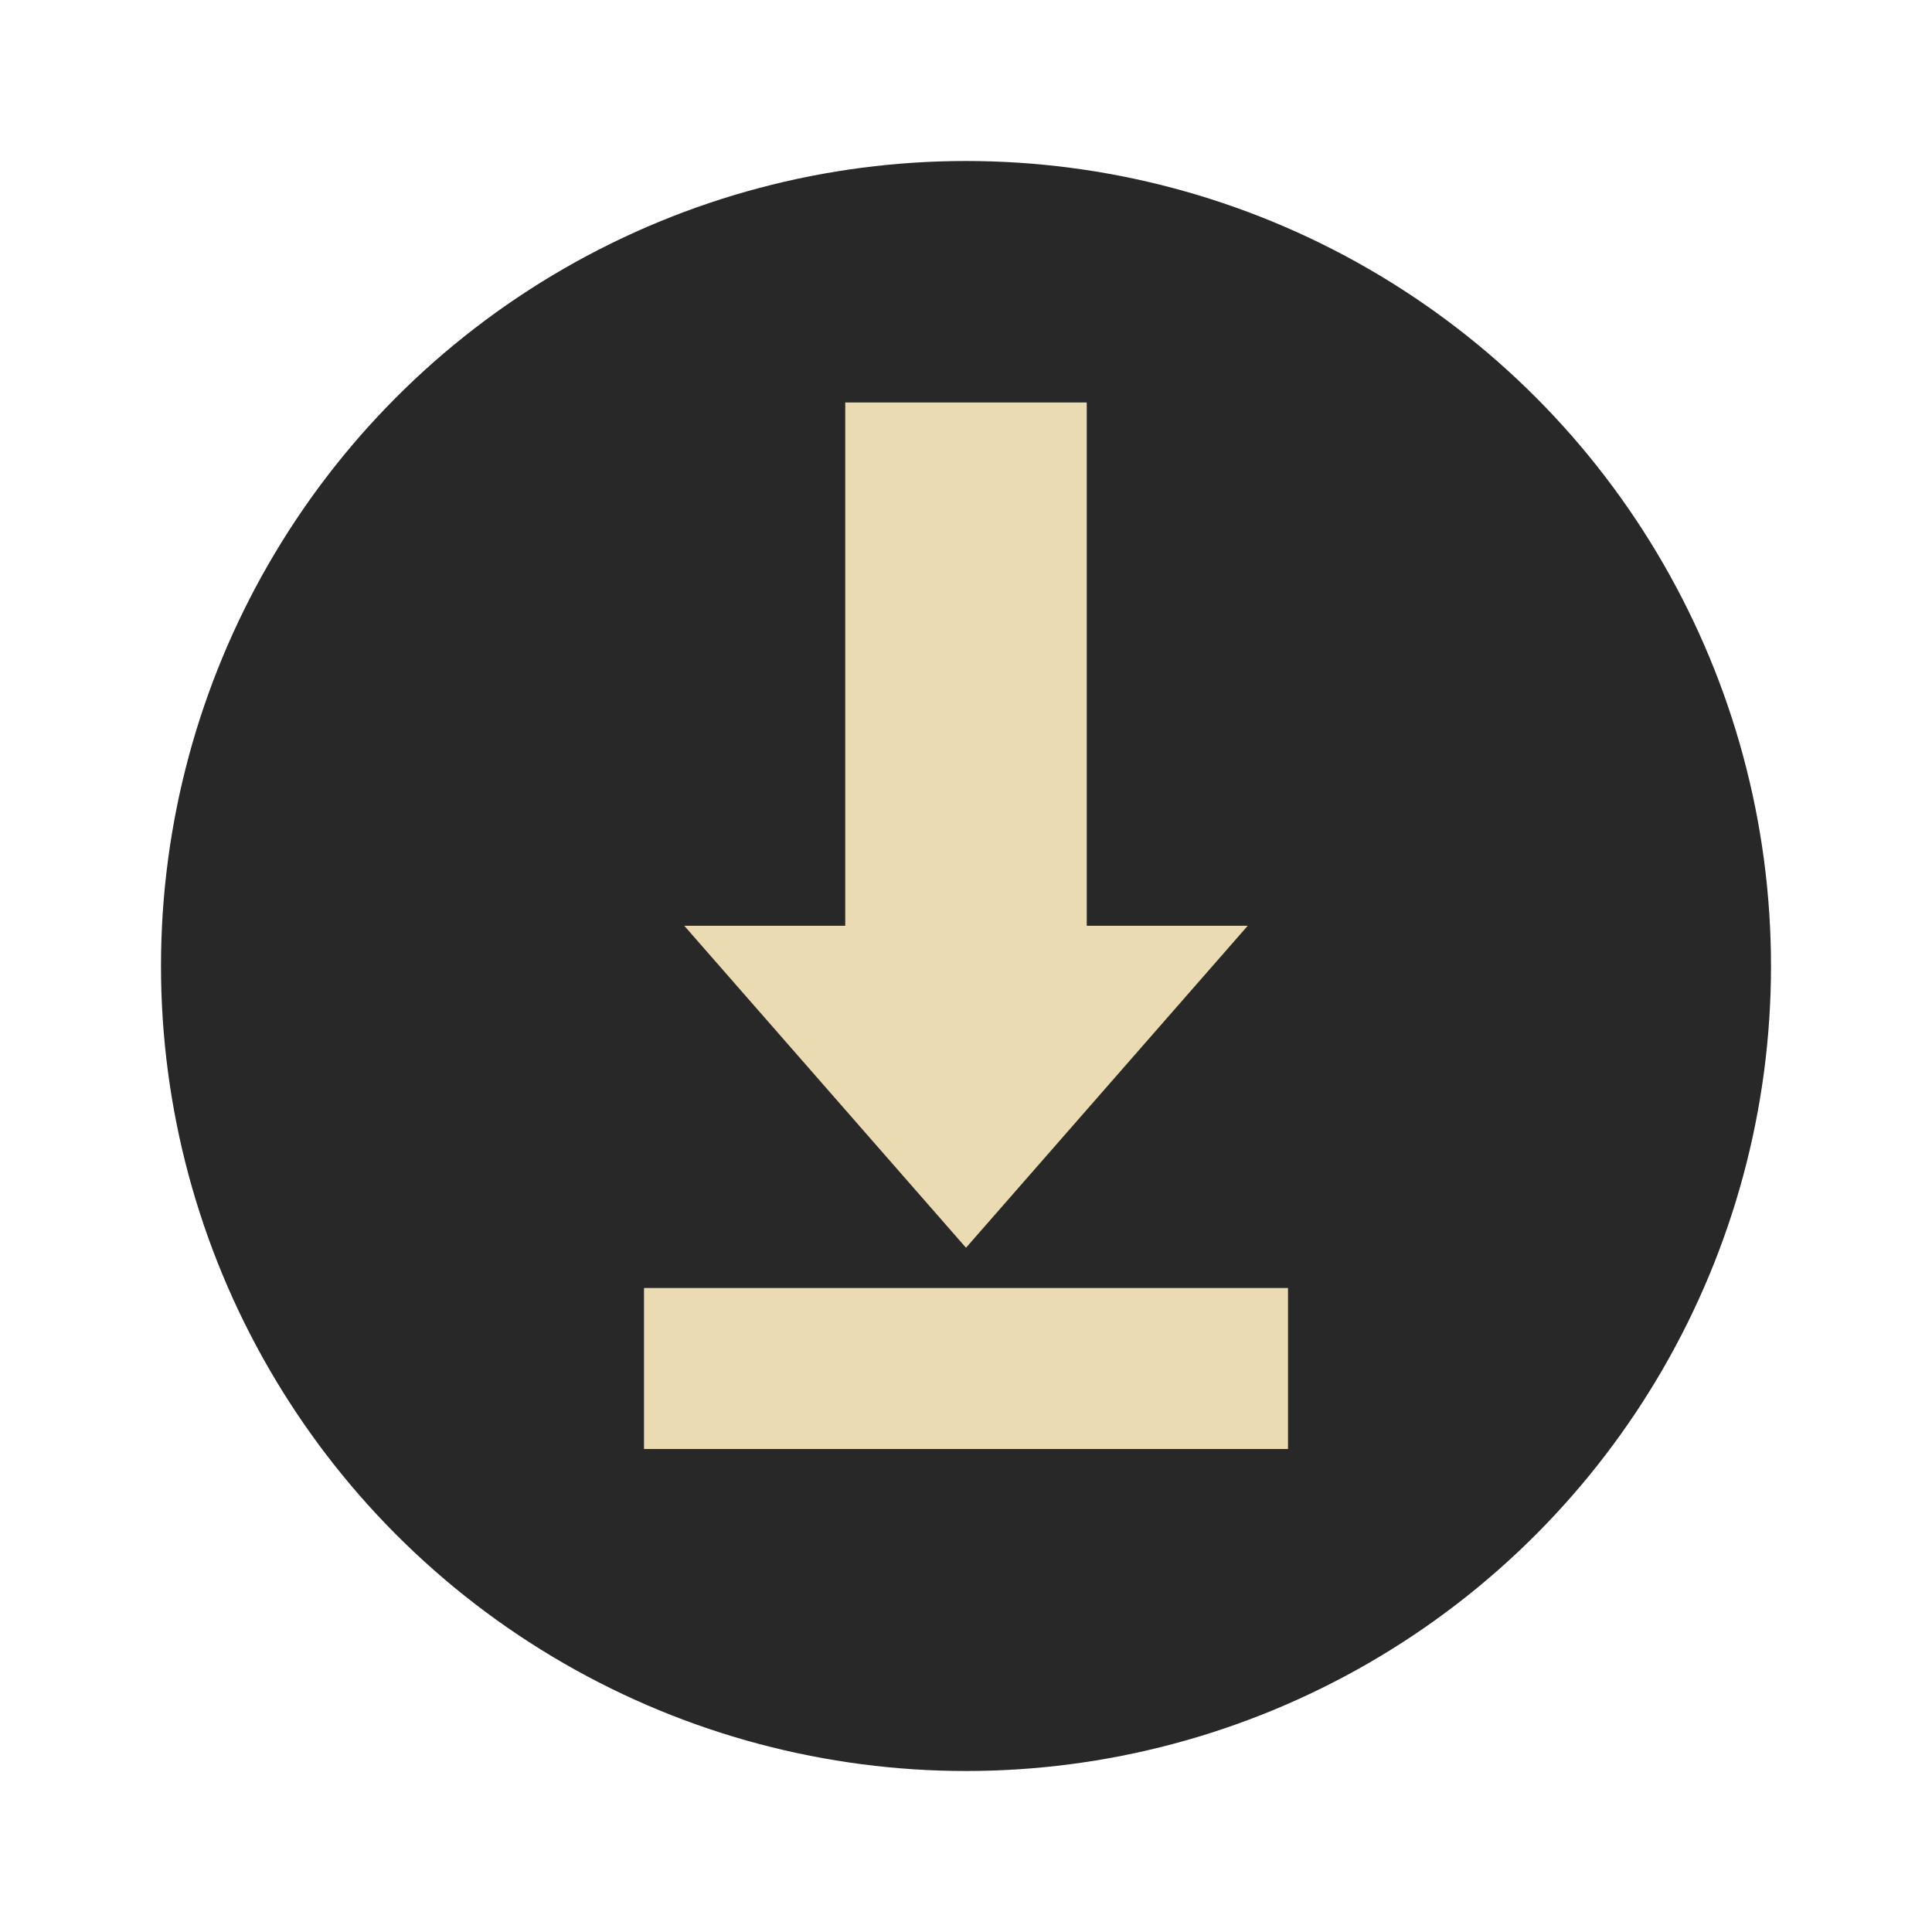 <svg xmlns="http://www.w3.org/2000/svg" width="48" height="48" version="1.1" viewBox="0 0 48 48">
 <circle style="fill:#282828" cx="24" cy="24" r="20"/>
 <path style="fill:#ebdbb2" d="m 21,10 0,13 -4,0 7,8 7,-8 -4,0 0,-13 z"/>
 <rect style="fill:#ebdbb2" width="4" height="16" x="32" y="-32" transform="matrix(0,1,-1,0,0,0)"/>
</svg>
